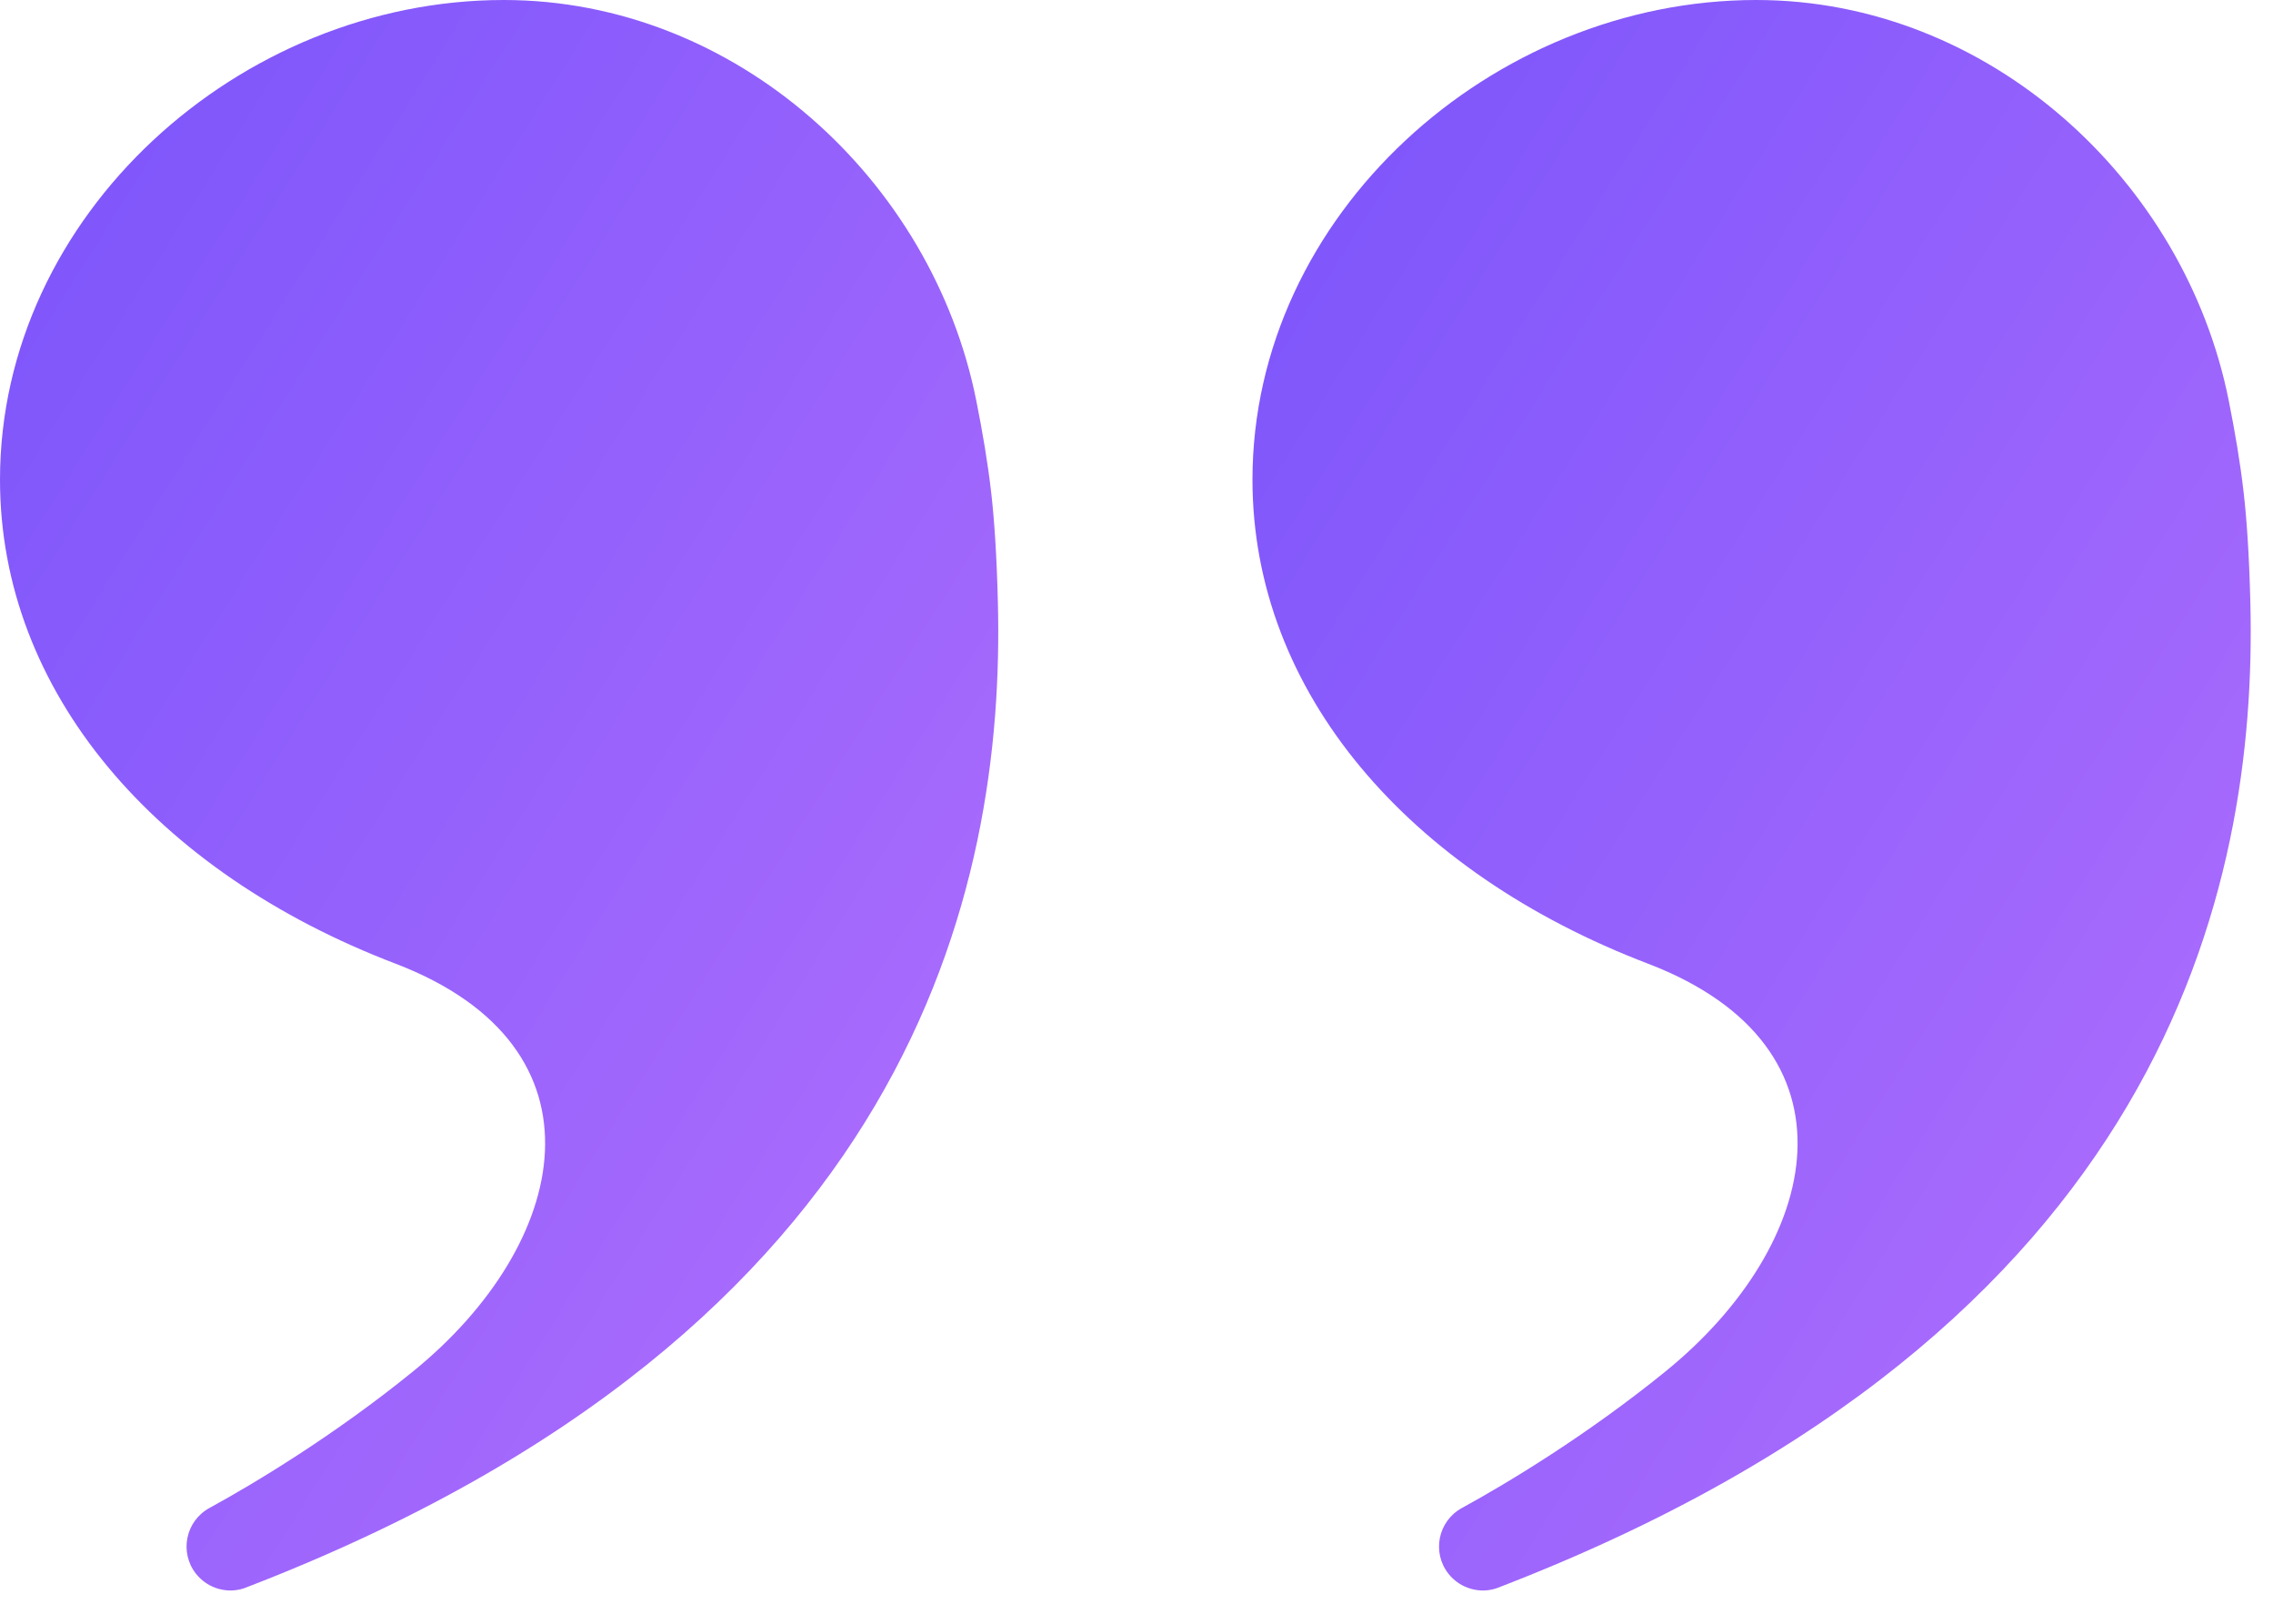 <svg width="49" height="35" viewBox="0 0 49 35" fill="none" xmlns="http://www.w3.org/2000/svg">
<path d="M5.299 34.221C5.3 34.221 5.3 34.222 5.299 34.222C4.916 34.369 4.478 34.245 4.223 33.92C3.863 33.46 4.001 32.788 4.513 32.506C5.499 31.968 7.218 30.93 8.898 29.566C12.278 26.828 13.239 22.577 8.529 20.773C3.36 18.801 0 14.911 0 10.34C0 4.631 5.169 0 10.859 0C15.858 0 20.102 3.875 21.049 8.65C21.179 9.304 21.294 9.968 21.369 10.63C21.428 11.146 21.486 11.905 21.512 12.994C21.665 19.122 19.709 28.675 5.299 34.221C5.299 34.221 5.299 34.221 5.299 34.221Z" fill="url(#paint0_linear_1192_44909)"/>
<path d="M32.299 34.221C32.3 34.221 32.3 34.222 32.299 34.222C31.916 34.369 31.478 34.245 31.223 33.92C30.863 33.46 31.001 32.788 31.513 32.506C32.499 31.968 34.218 30.93 35.898 29.566C39.278 26.828 40.239 22.577 35.529 20.773C30.36 18.801 27 14.911 27 10.34C27 4.631 32.169 0 37.859 0C42.858 0 47.102 3.875 48.049 8.65C48.179 9.304 48.294 9.968 48.369 10.63C48.428 11.146 48.486 11.905 48.512 12.994C48.664 19.122 46.709 28.675 32.299 34.221C32.298 34.221 32.299 34.221 32.299 34.221Z" fill="url(#paint1_linear_1192_44909)"/>
<defs>
<linearGradient id="paint0_linear_1192_44909" x1="0" y1="0" x2="30.875" y2="19.38" gradientUnits="userSpaceOnUse">
<stop stop-color="#7A54FB"/>
<stop offset="1" stop-color="#B370FD"/>
</linearGradient>
<linearGradient id="paint1_linear_1192_44909" x1="27" y1="0" x2="57.875" y2="19.38" gradientUnits="userSpaceOnUse">
<stop stop-color="#7A54FB"/>
<stop offset="1" stop-color="#B370FD"/>
</linearGradient>
</defs>
</svg>
